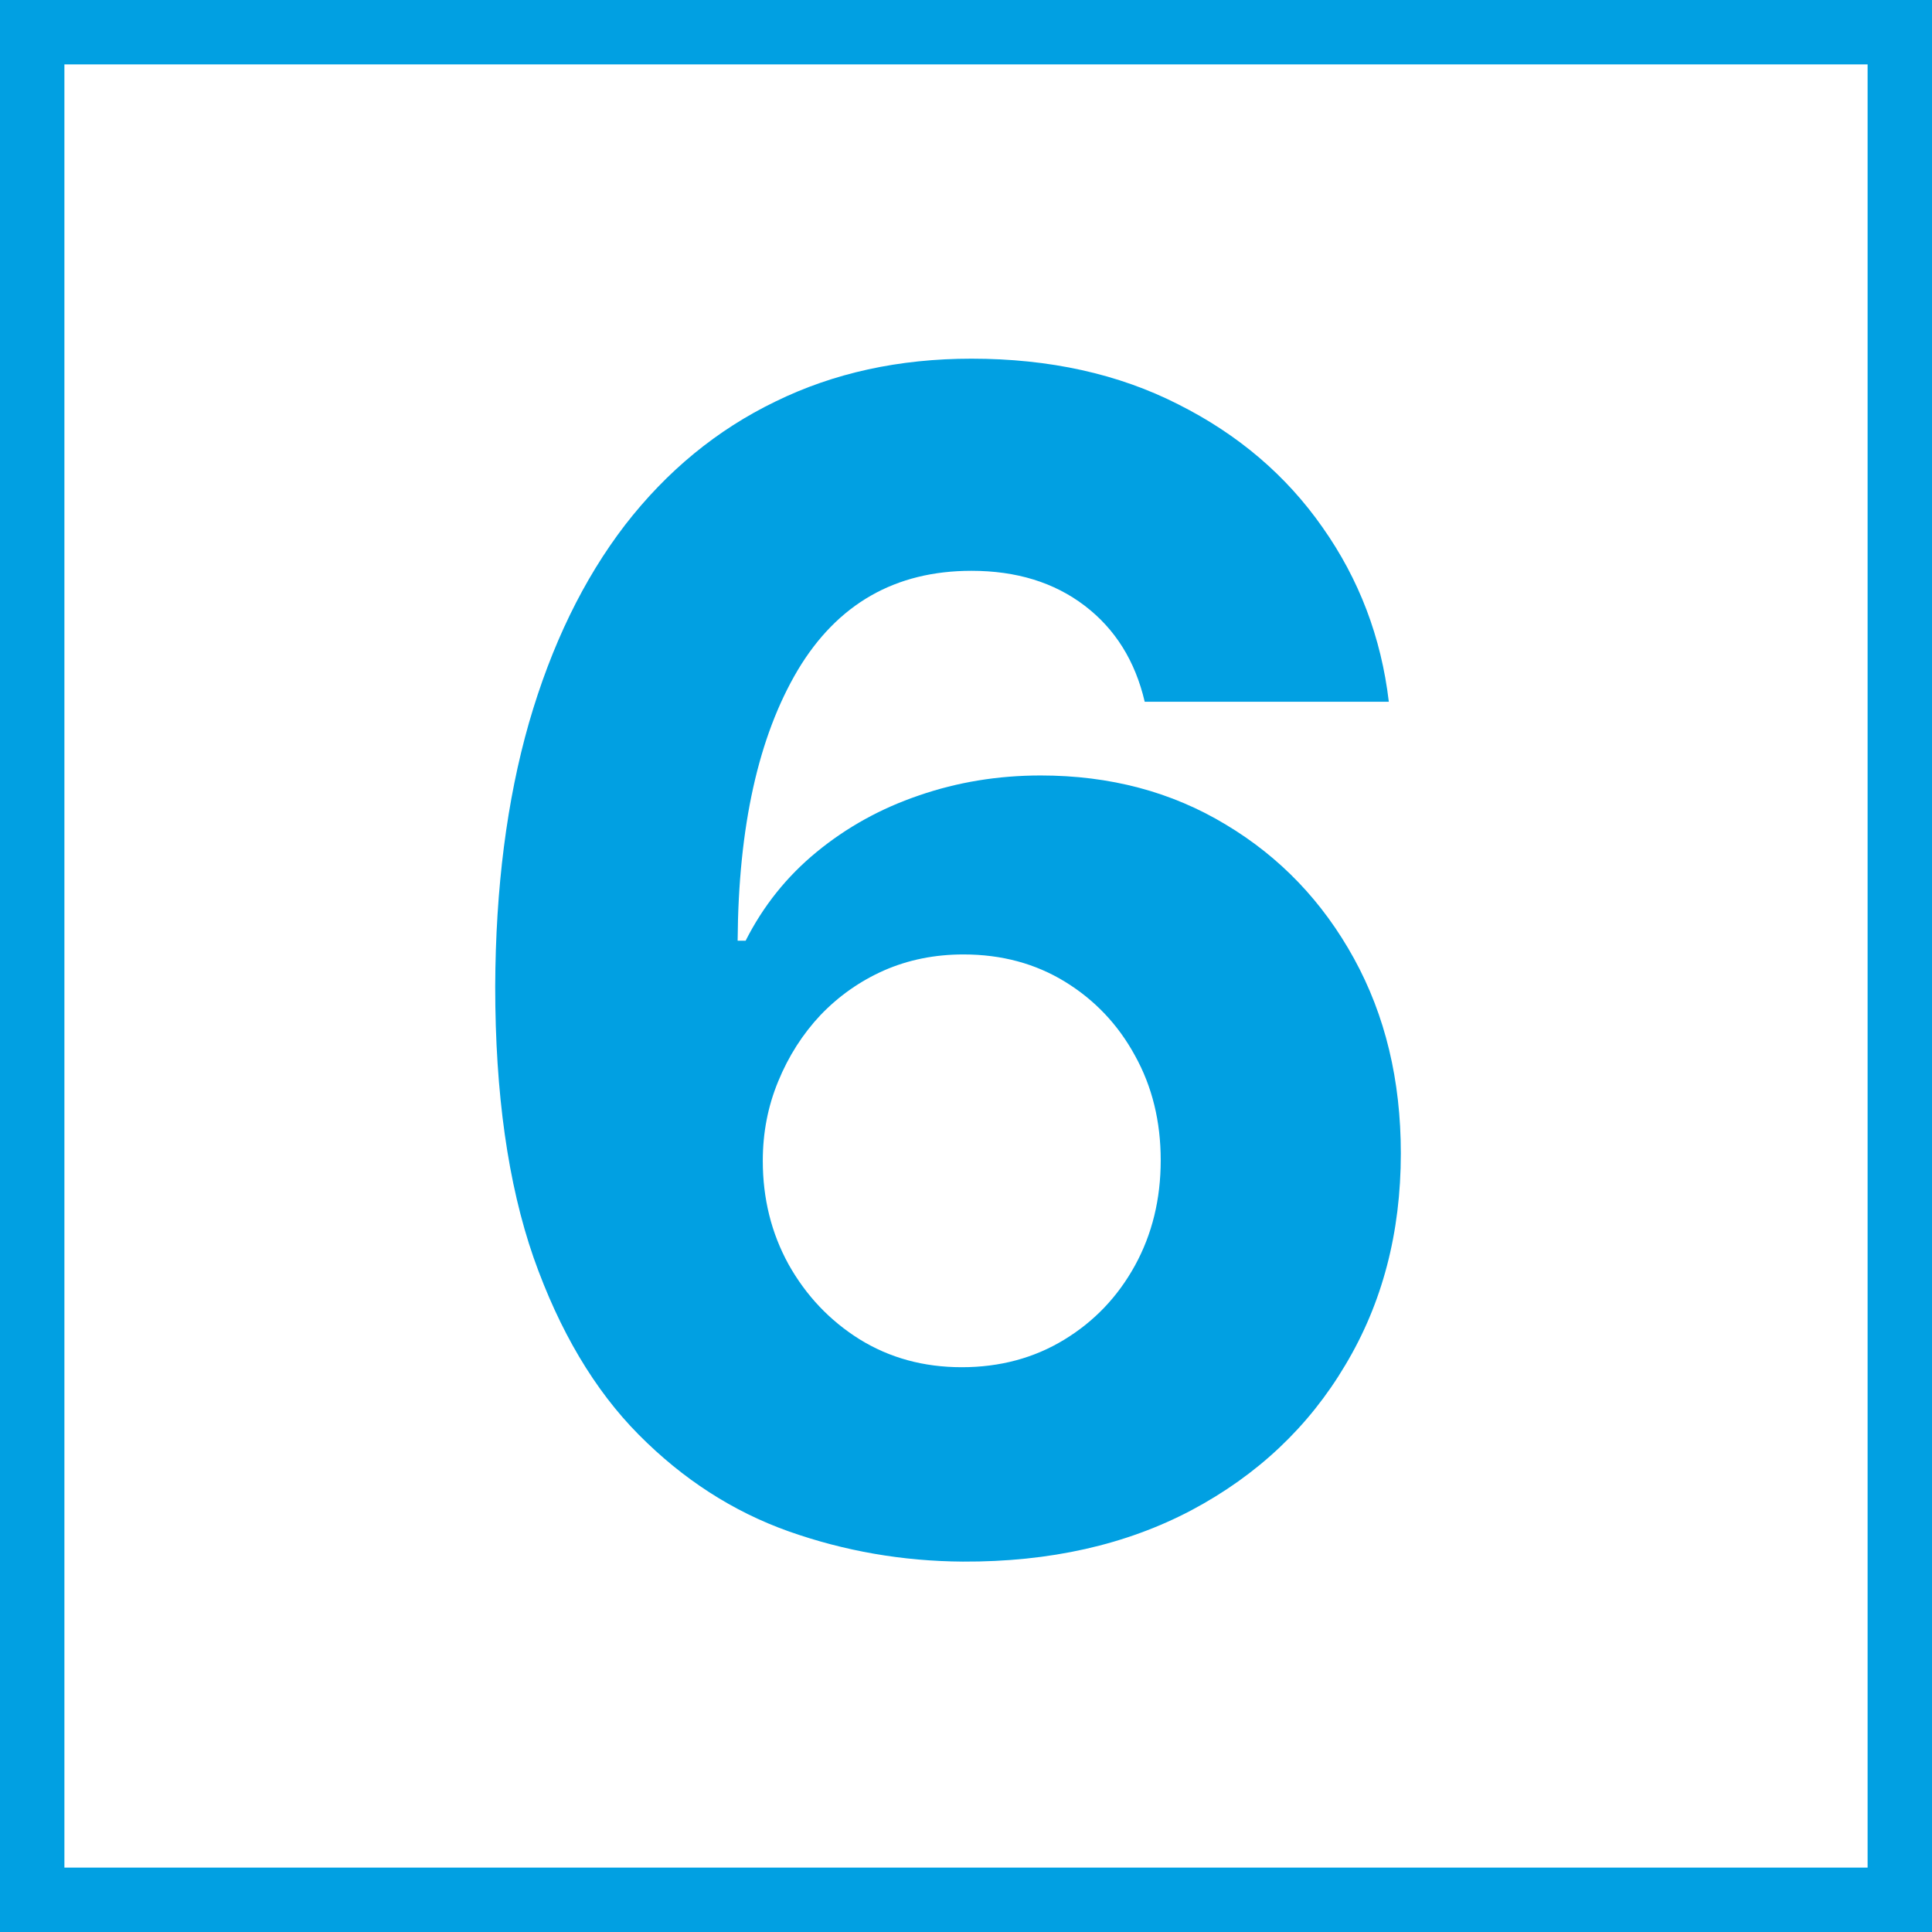 <svg width="60" height="60" viewBox="0 0 60 60" fill="none" xmlns="http://www.w3.org/2000/svg">
<rect x="0" y="0" width="60" height="60" fill="#333333" stroke="none"/>
<g clip-path="url(#clip0_759_48)">
<rect width="60" height="60" fill="white"/>
<path d="M29.903 48.497C28.033 48.485 26.228 48.172 24.488 47.556C22.76 46.941 21.209 45.94 19.836 44.555C18.463 43.17 17.374 41.336 16.569 39.051C15.776 36.767 15.379 33.961 15.379 30.635C15.391 27.581 15.74 24.852 16.427 22.45C17.125 20.035 18.12 17.987 19.41 16.306C20.712 14.625 22.268 13.347 24.079 12.471C25.891 11.583 27.921 11.139 30.17 11.139C32.596 11.139 34.739 11.613 36.597 12.56C38.456 13.495 39.947 14.767 41.072 16.377C42.208 17.987 42.895 19.792 43.131 21.793H35.55C35.254 20.526 34.632 19.532 33.685 18.81C32.738 18.088 31.567 17.727 30.17 17.727C27.802 17.727 26.003 18.756 24.772 20.816C23.553 22.876 22.931 25.675 22.908 29.215H23.156C23.701 28.137 24.435 27.22 25.358 26.462C26.293 25.693 27.352 25.107 28.536 24.704C29.732 24.29 30.992 24.083 32.318 24.083C34.472 24.083 36.39 24.592 38.071 25.61C39.752 26.616 41.078 28.001 42.048 29.765C43.019 31.529 43.504 33.547 43.504 35.82C43.504 38.282 42.93 40.472 41.782 42.389C40.646 44.307 39.053 45.81 37.006 46.899C34.97 47.976 32.602 48.509 29.903 48.497ZM29.868 42.46C31.052 42.46 32.111 42.176 33.046 41.608C33.981 41.04 34.715 40.27 35.248 39.3C35.781 38.329 36.047 37.24 36.047 36.033C36.047 34.825 35.781 33.742 35.248 32.783C34.727 31.825 34.005 31.061 33.082 30.493C32.158 29.925 31.105 29.641 29.921 29.641C29.033 29.641 28.211 29.806 27.453 30.138C26.707 30.469 26.05 30.931 25.482 31.523C24.926 32.115 24.488 32.801 24.168 33.582C23.849 34.352 23.689 35.175 23.689 36.05C23.689 37.222 23.955 38.294 24.488 39.264C25.032 40.235 25.766 41.01 26.69 41.59C27.625 42.17 28.684 42.46 29.868 42.46Z" fill="#01A0E2"/>
</g>
<rect x="1" y="1" width="58" height="58" stroke="#01A0E2" stroke-width="2"/>
<defs>
<clipPath id="clip0_759_48">
<rect width="60" height="60" fill="white"/>
</clipPath>
</defs>
</svg>
